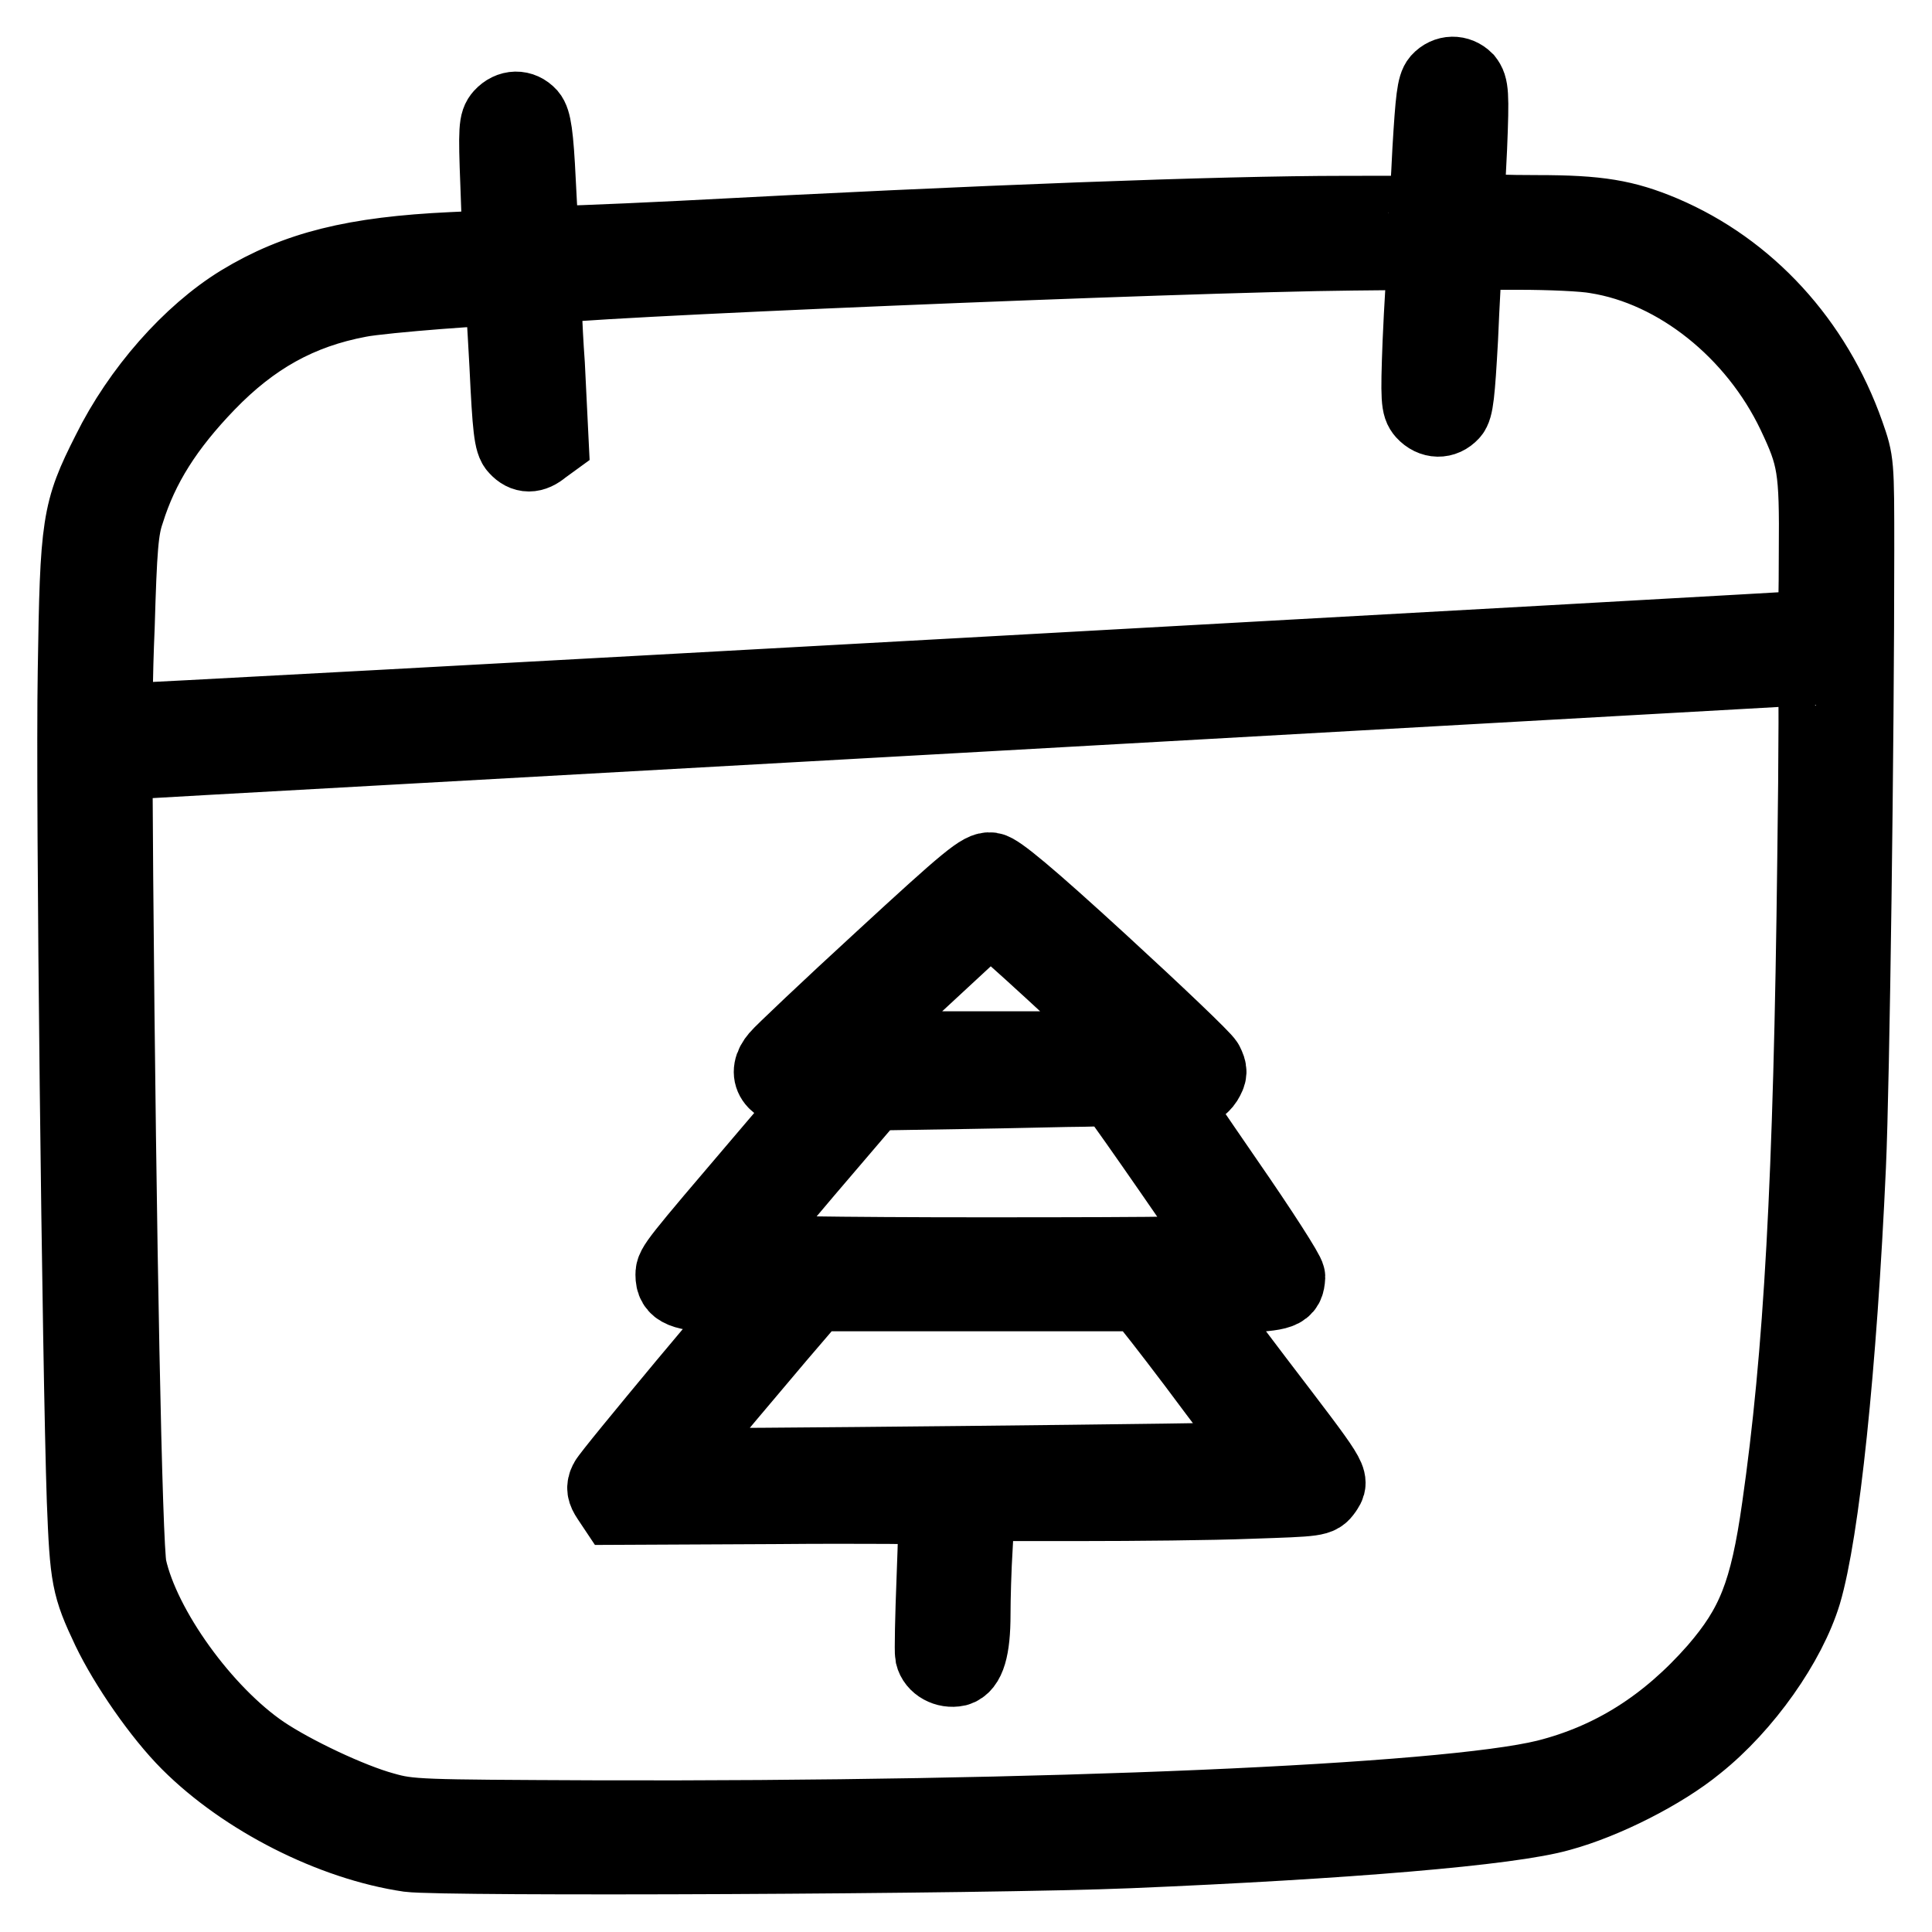 <?xml version="1.0" encoding="utf-8"?>
<!-- Svg Vector Icons : http://www.onlinewebfonts.com/icon -->
<!DOCTYPE svg PUBLIC "-//W3C//DTD SVG 1.1//EN" "http://www.w3.org/Graphics/SVG/1.1/DTD/svg11.dtd">
<svg version="1.1" xmlns="http://www.w3.org/2000/svg" xmlns:xlink="http://www.w3.org/1999/xlink" x="0px" y="0px" viewBox="0 0 256 256" enable-background="new 0 0 256 256" xml:space="preserve">
<g><g><g><path stroke-width="10" fill-opacity="0" stroke="#000000"  d="M190.7,10.7c-0.6,0.7-0.8,2.4-1.2,9.1c-0.2,4.5-0.5,8.3-0.5,8.4c0,0.1-4.9,0.1-10.9,0.1c-16.3,0-48.2,1.2-87.8,3.3c-10,0.5-18.3,0.8-18.4,0.7c-0.1-0.1-0.4-3.8-0.6-8.2c-0.3-6.3-0.6-8.1-1.2-8.8c-1-1.1-2.5-1.1-3.6,0.1c-0.7,0.8-0.8,1.6-0.5,9.1l0.3,8.3l-6.4,0.3c-12.9,0.6-20.6,2.5-28,7c-6.7,4.1-13.4,11.7-17.4,19.8c-4,7.9-4.2,9.4-4.5,29.1c-0.3,17.4,0.6,92.2,1.2,109.8c0.4,10.3,0.6,11.4,3.3,17.1c2.3,4.8,6.8,11.3,10.5,15c7.4,7.4,19,13.3,29.2,14.8c4.6,0.6,76.4,0.3,95.5-0.5c28.6-1.2,50.4-3,57-4.9c5.9-1.6,13.6-5.5,18.1-9.2c6.4-5.1,12.2-13.4,14.2-20c2.4-8.1,4.7-30,5.9-56.6c0.5-11,1.1-56.3,1.1-81.5c0-11.7,0-11.8-1.3-15.5c-4.3-12.2-13.1-21.8-24.4-26.6c-5-2.1-8.5-2.7-16.6-2.7c-3.9,0-7.7-0.1-8.3-0.3l-1.1-0.3l0.4-8c0.3-7.3,0.2-8.1-0.5-9C193.2,9.6,191.7,9.6,190.7,10.7z M188.8,35.1c-0.1,1-0.4,5.5-0.6,10.2c-0.3,7.7-0.2,8.5,0.5,9.3c1.1,1.2,2.6,1.2,3.6,0.1c0.6-0.6,0.8-2.6,1.2-9.8c0.2-4.9,0.5-9.6,0.5-10.3v-1.2h7.3c4,0,8.6,0.2,10.2,0.5c10.8,1.7,21.1,10,26.3,20.9c2.7,5.7,3,7.2,2.9,18.3c0,5.4-0.1,10-0.2,10.1c-0.2,0.1-225.2,12.6-225.3,12.4c0,0,0-5.7,0.3-12.6c0.3-10.3,0.5-12.9,1.3-15.2c1.9-6.1,5.2-11.3,10.7-17c5.9-6.1,12.1-9.6,20.1-11.1c3-0.6,18.7-1.8,19-1.5c0,0,0.3,4.6,0.6,10.2c0.4,8.4,0.6,10.2,1.3,10.9c1,1.1,2.1,1.1,3.4,0l1.1-0.8l-0.5-10.2C72.1,42.8,72,38.1,72.1,38c0.9-0.8,85-4.3,107.1-4.5l9.9-0.1L188.8,35.1z M240.5,113.6c-0.5,43.1-1.8,66-4.7,86.2c-1.6,11.3-3.4,15.7-8.4,21.5c-6.5,7.4-13.8,12-22.5,14.2c-13.4,3.3-66.4,5.6-126.2,5.4c-23.2-0.1-24.4-0.1-27.9-1.1c-4.4-1.2-12-4.8-16-7.5c-7.8-5.3-15.9-16.5-17.7-24.6c-0.6-2.8-1.4-43.2-1.8-91.5L15.2,101l2.3-0.1c1.3-0.1,52-2.9,112.6-6.3c60.7-3.4,110.4-6.2,110.5-6.2C240.7,88.4,240.7,99.7,240.5,113.6z"/><path stroke-width="10" fill-opacity="0" stroke="#000000"  d="M116.9,127.1c-7.2,6.6-13.4,12.5-13.8,13c-1.9,2.2-0.6,4.1,3,4.5l2.6,0.3l-7.5,8.8c-11.6,13.6-12,14.1-12,15.2c0,2,1.2,2.5,6.6,2.7l4.9,0.1l-9.9,11.8c-5.4,6.5-10.1,12.2-10.4,12.8c-0.4,0.8-0.3,1.3,0.3,2.2l0.8,1.2l21.1-0.1c11.7-0.1,21.3,0,21.4,0.1c0.1,0.1,0,4.3-0.2,9.4s-0.3,9.7-0.2,10.2c0.3,1.3,1.8,2.1,3.2,1.8c1.4-0.4,2.1-2.6,2.1-7.2c0-1.9,0.1-6,0.3-9.1l0.3-5.6h13.5c7.4,0,17.6-0.1,22.6-0.3c9-0.3,9.1-0.3,9.9-1.4c1-1.5,1.2-1.1-9.1-14.6l-8.4-11.1l5.9-0.2c6-0.2,6.6-0.5,6.7-2.4c0-0.5-3.6-6.1-8.1-12.6c-4.4-6.4-8.1-11.8-8.1-12c0-0.1,1-0.3,2.3-0.3c1.9,0,2.4-0.2,3-1.1c0.6-1,0.6-1.3,0.1-2.3c-0.3-0.6-6.6-6.6-13.9-13.3c-9.7-8.9-13.7-12.2-14.6-12.3C130.1,115.1,128.3,116.6,116.9,127.1z M142.7,131.7l7.8,7.2l-9.6,0.1c-5.3,0-13.9,0-19.2,0l-9.6-0.1l9.6-8.8l9.5-8.8l1.9,1.7C134.1,123.8,138.5,127.8,142.7,131.7z M148.2,145.2c0.8,0.9,13.2,18.8,14.2,20.5c0.3,0.5-6.1,0.6-32.3,0.6c-18.6,0-32.4-0.2-32.3-0.5c0.1-0.2,4.2-5,9-10.7l8.8-10.3l12.2-0.2c6.7-0.1,13.8-0.3,15.8-0.3C147,144.2,147.5,144.3,148.2,145.2z M152.7,173.3c0.9,1.1,4.7,6,8.4,11c5.4,7.1,6.6,9,6,9.1c-1.6,0.2-77.9,1-78.1,0.8s3.6-4.8,14.1-17.2l4.8-5.6h21.6h21.6L152.7,173.3z"/></g></g></g>
</svg>